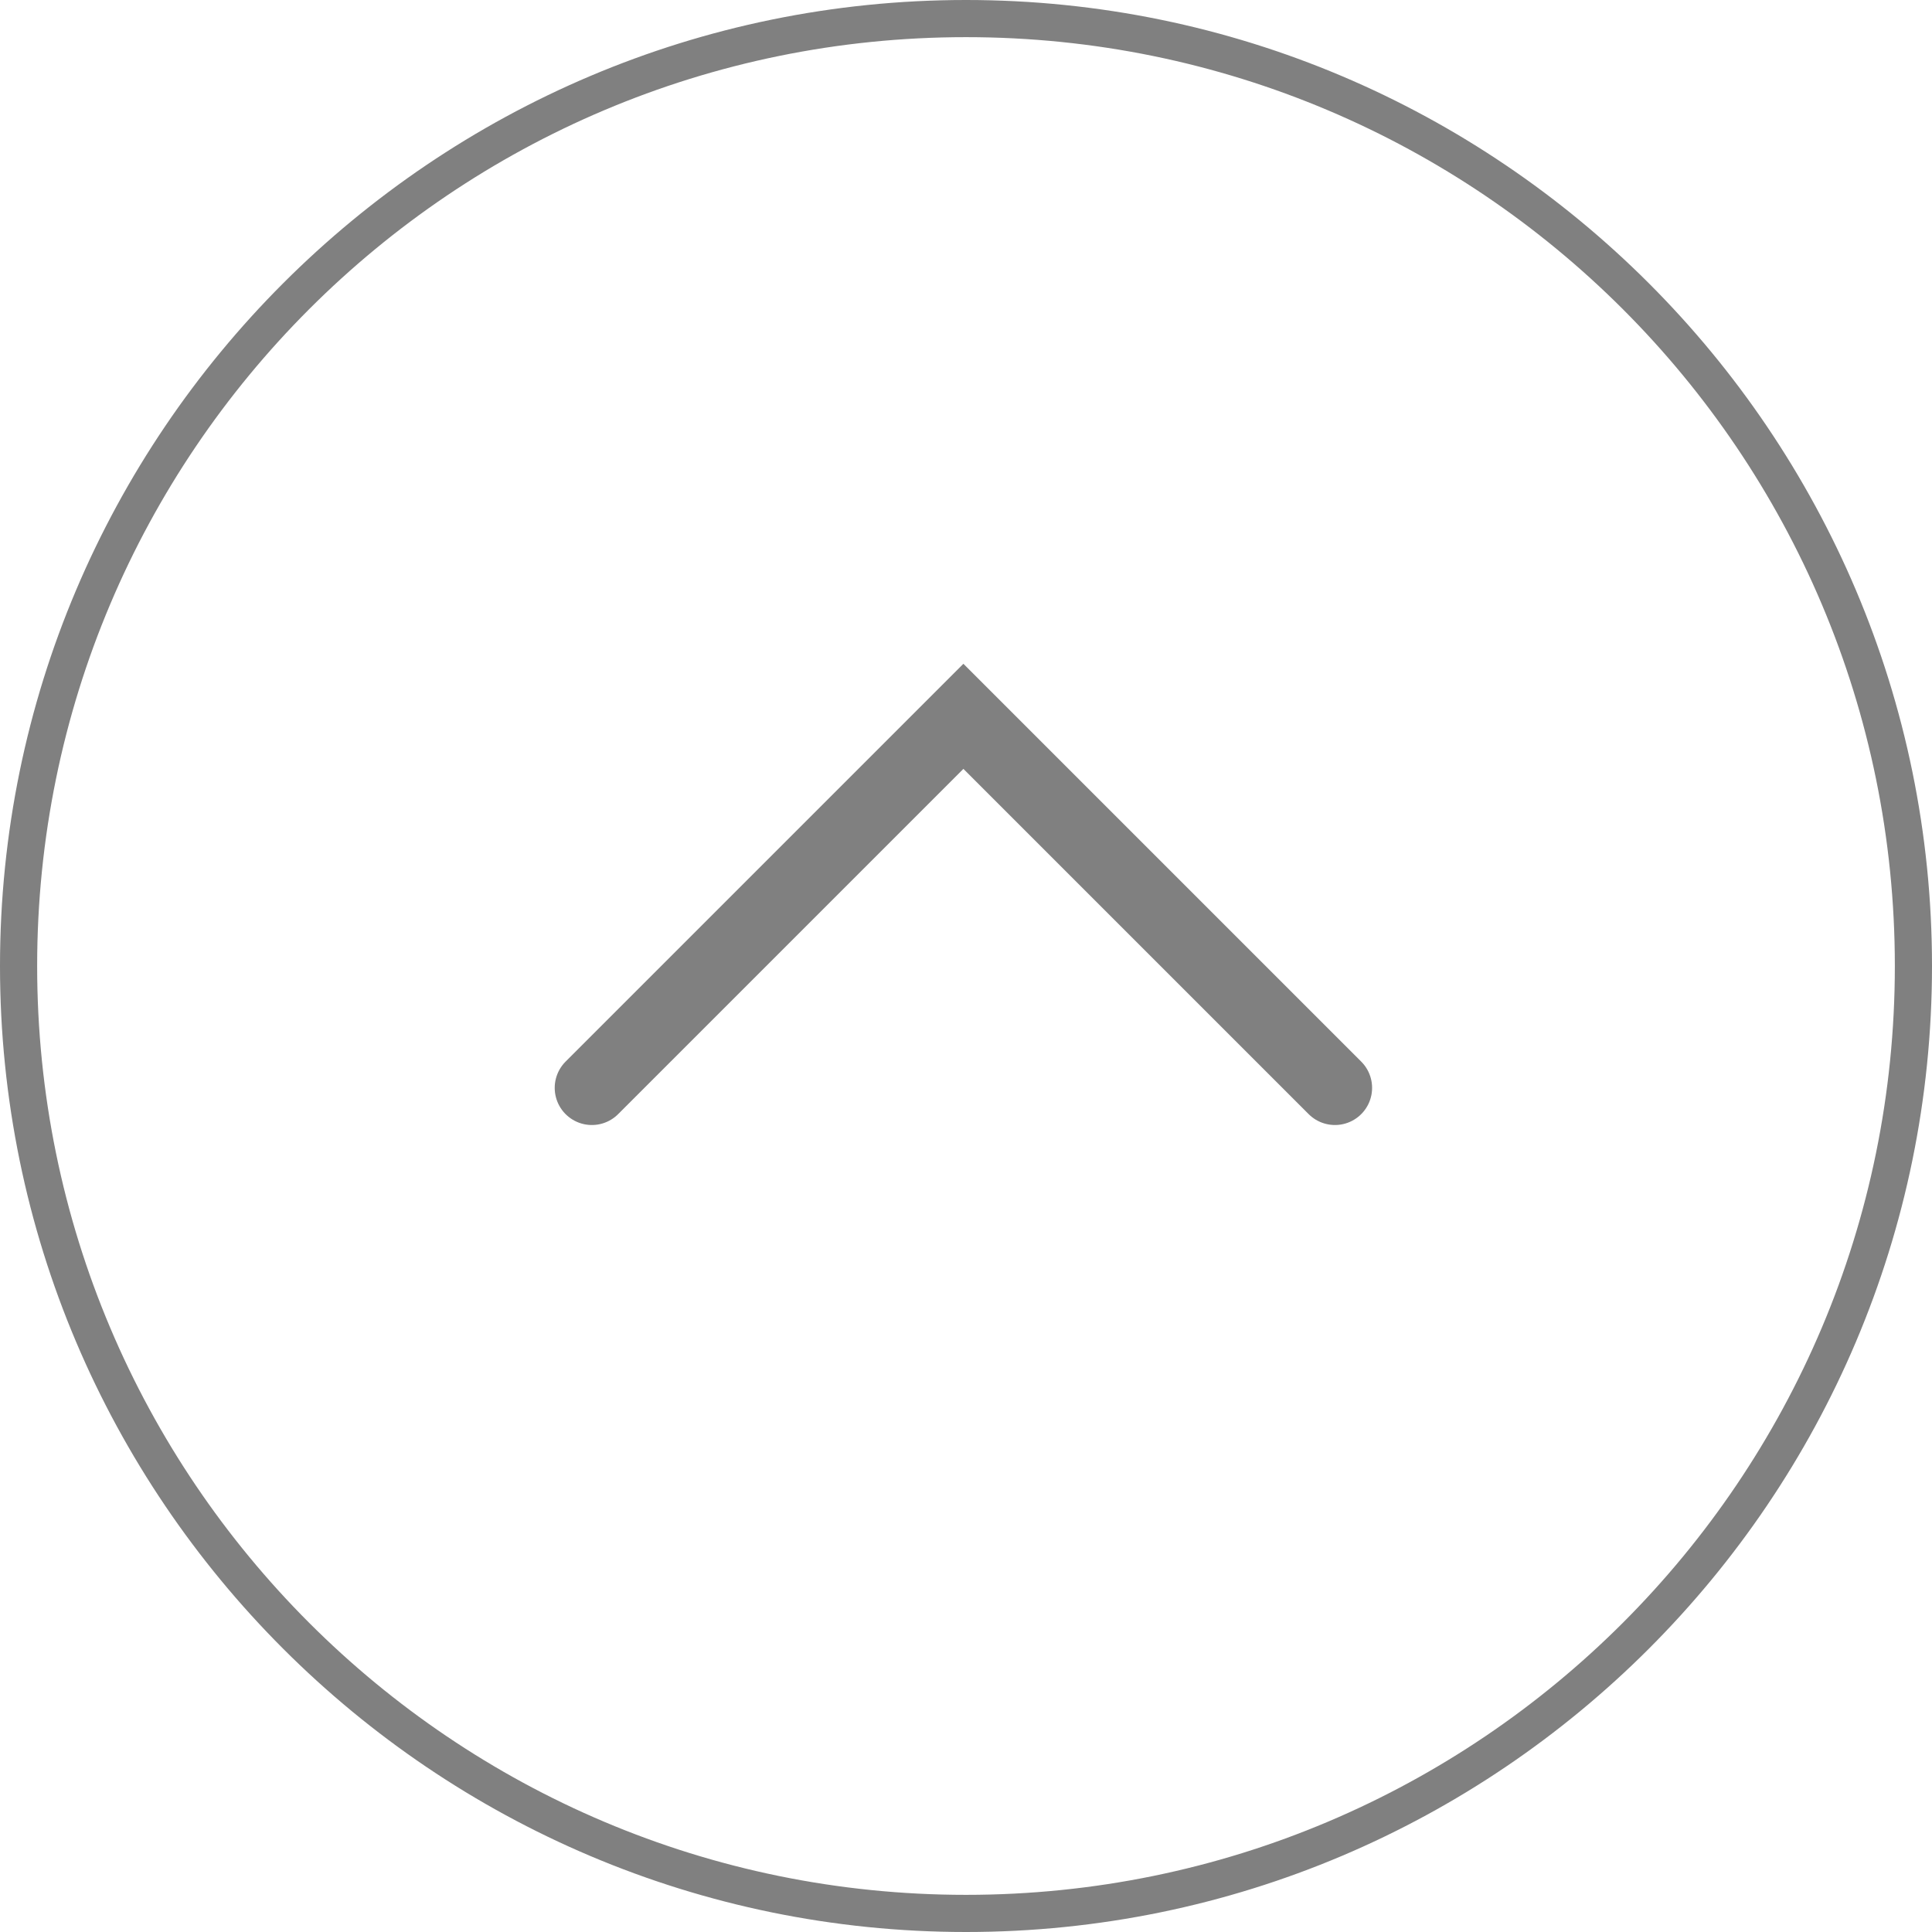 <?xml version="1.0" encoding="UTF-8"?>
<svg id="_レイヤー_2" data-name="レイヤー 2" xmlns="http://www.w3.org/2000/svg" viewBox="0 0 52 52">
  <defs>
    <style>
      .cls-1 {
        fill: none;
        stroke: gray;
        stroke-linecap: round;
        stroke-width: 2px;
      }

      .cls-2 {
        fill: gray;
        stroke-width: 0px;
      }
    </style>
  </defs>
  <g id="B_2">
    <g>
      <path class="cls-2" d="m26,1c13.81,0,25,11.19,25,25s-11.19,25-25,25S1,39.81,1,26,12.19,1,26,1m0-1C11.66,0,0,11.66,0,26s11.66,26,26,26,26-11.66,26-26S40.34,0,26,0h0Z"/>
      <path class="cls-1" d="m15.93,29.28l10-10,10,10"/>
    </g>
  </g>
</svg>